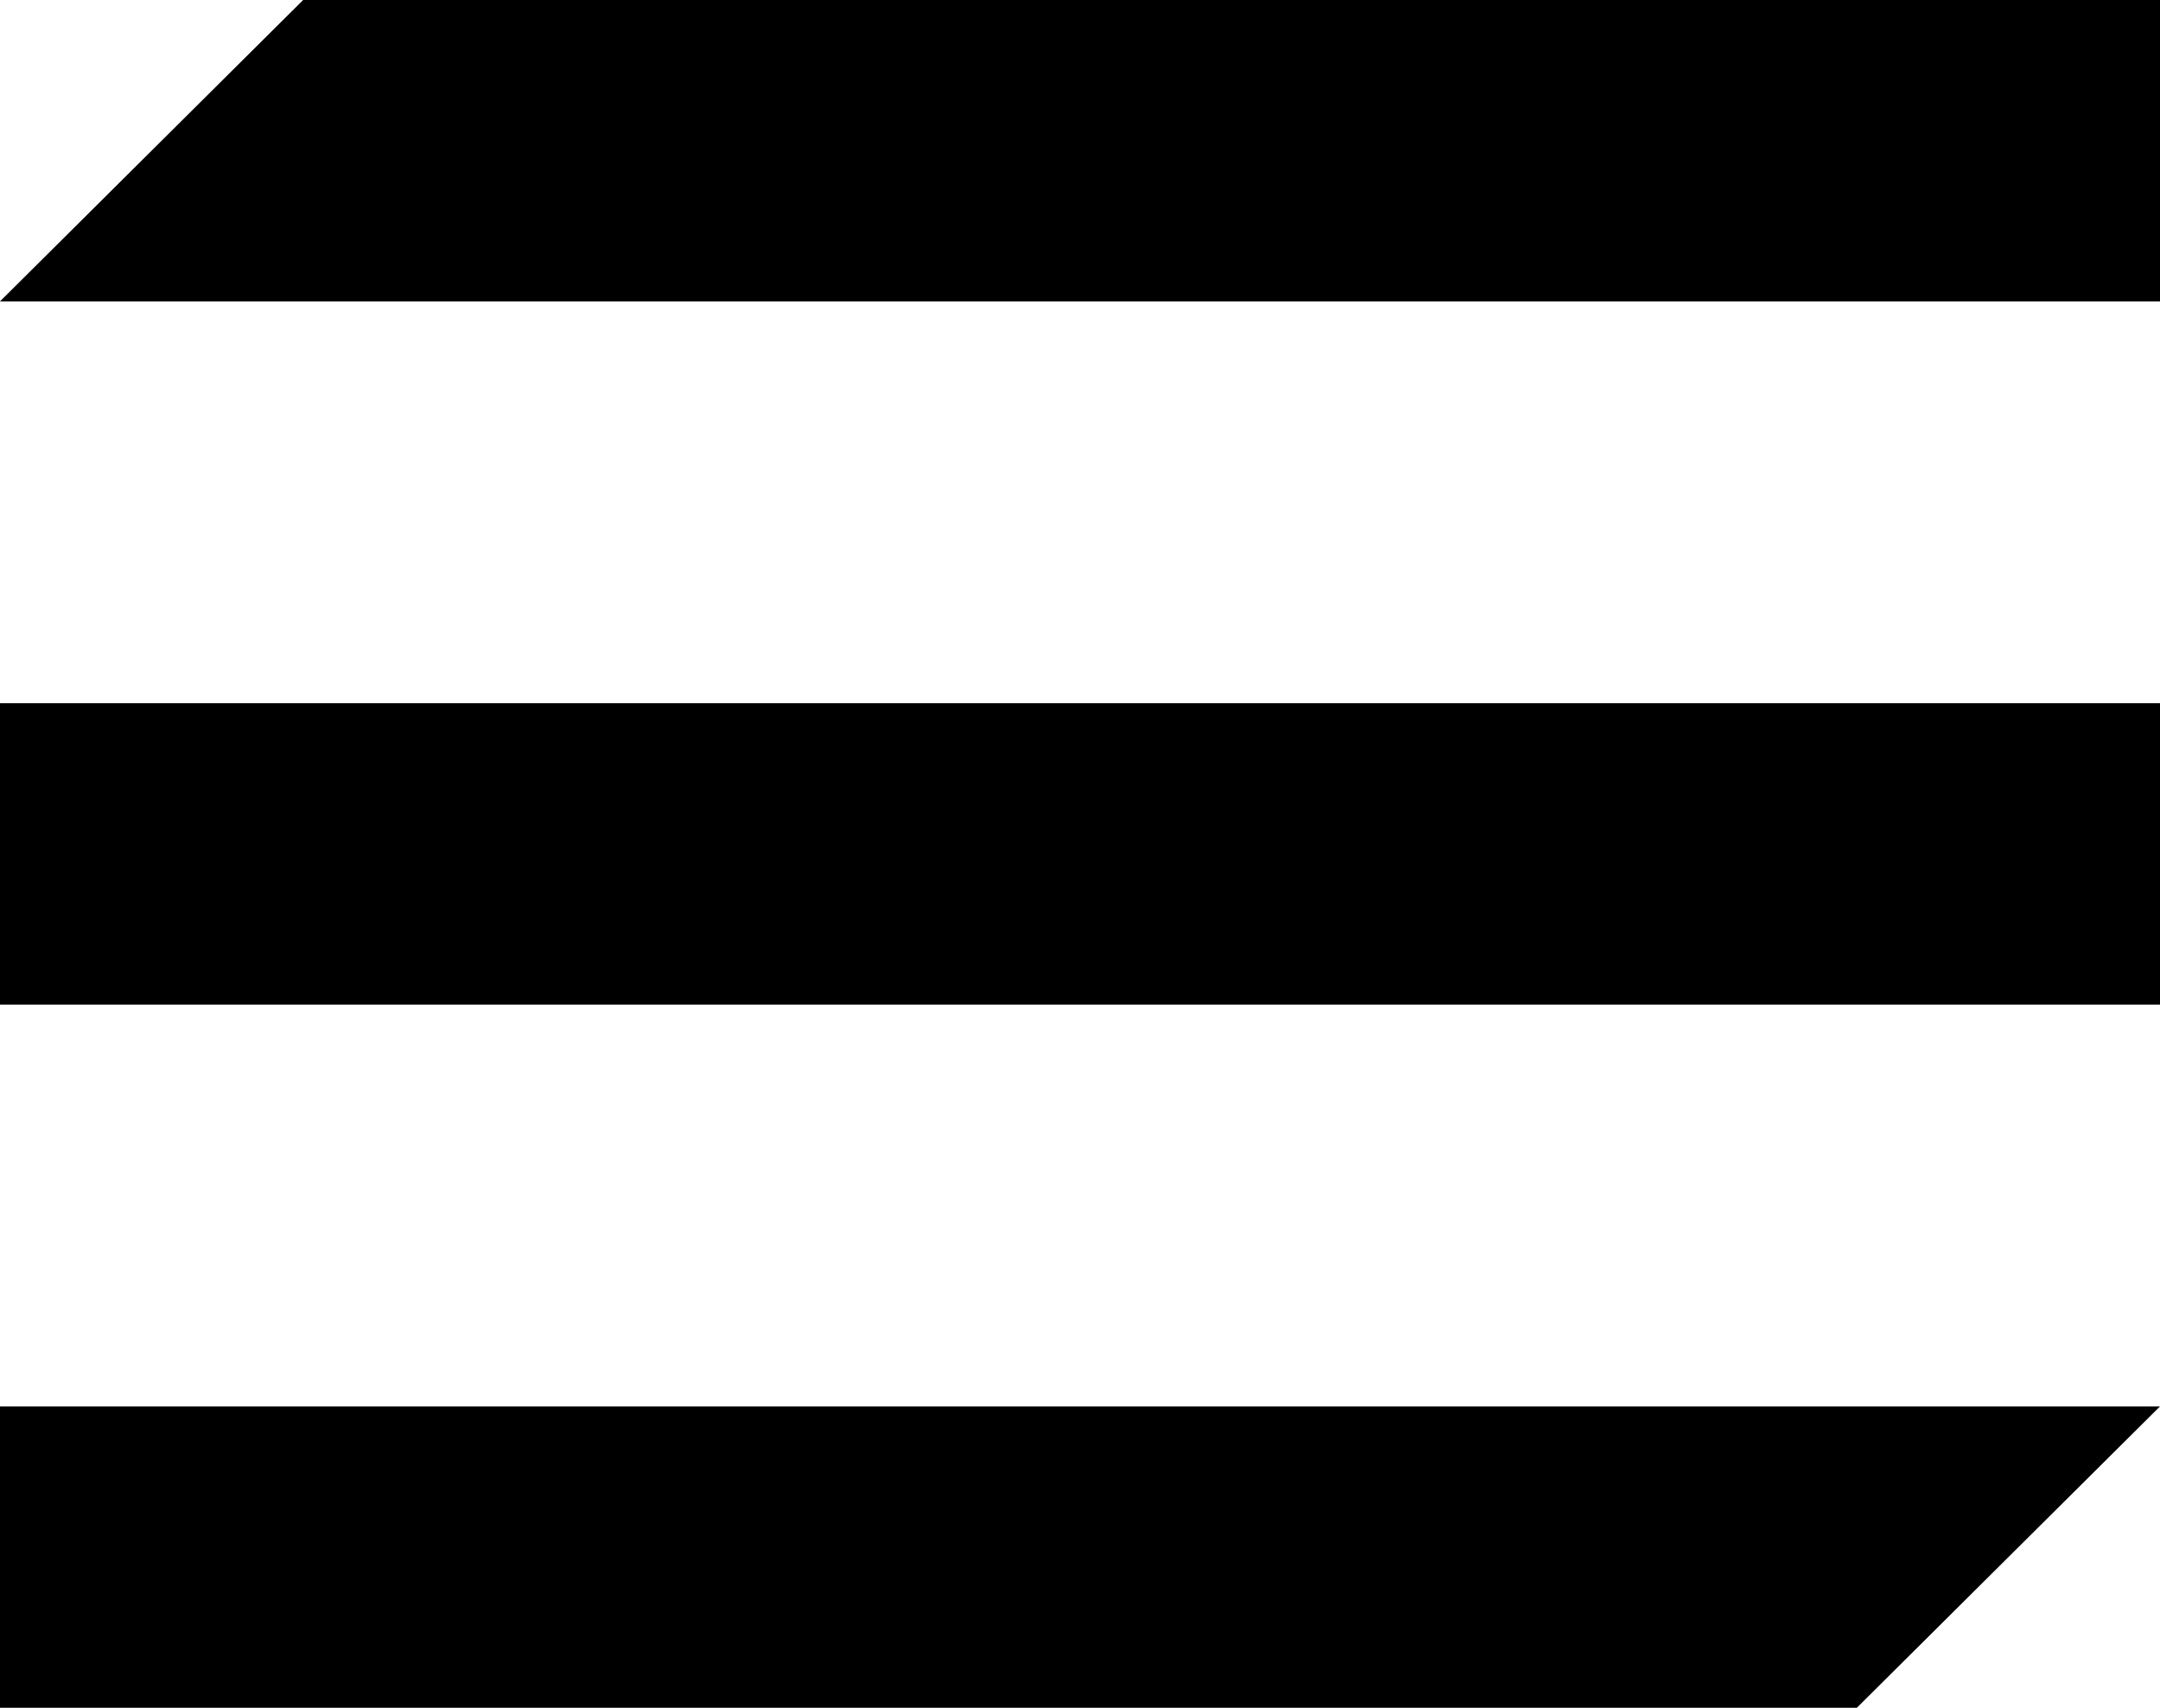 <?xml version="1.0" encoding="UTF-8"?> <svg xmlns="http://www.w3.org/2000/svg" id="Слой_1" data-name="Слой 1" viewBox="0 0 86 68"><title>menu-01</title><path d="M12.07,0,0,12H86V0ZM0,28V40H86V28ZM0,56V68H73.93L86,56Z"></path></svg> 